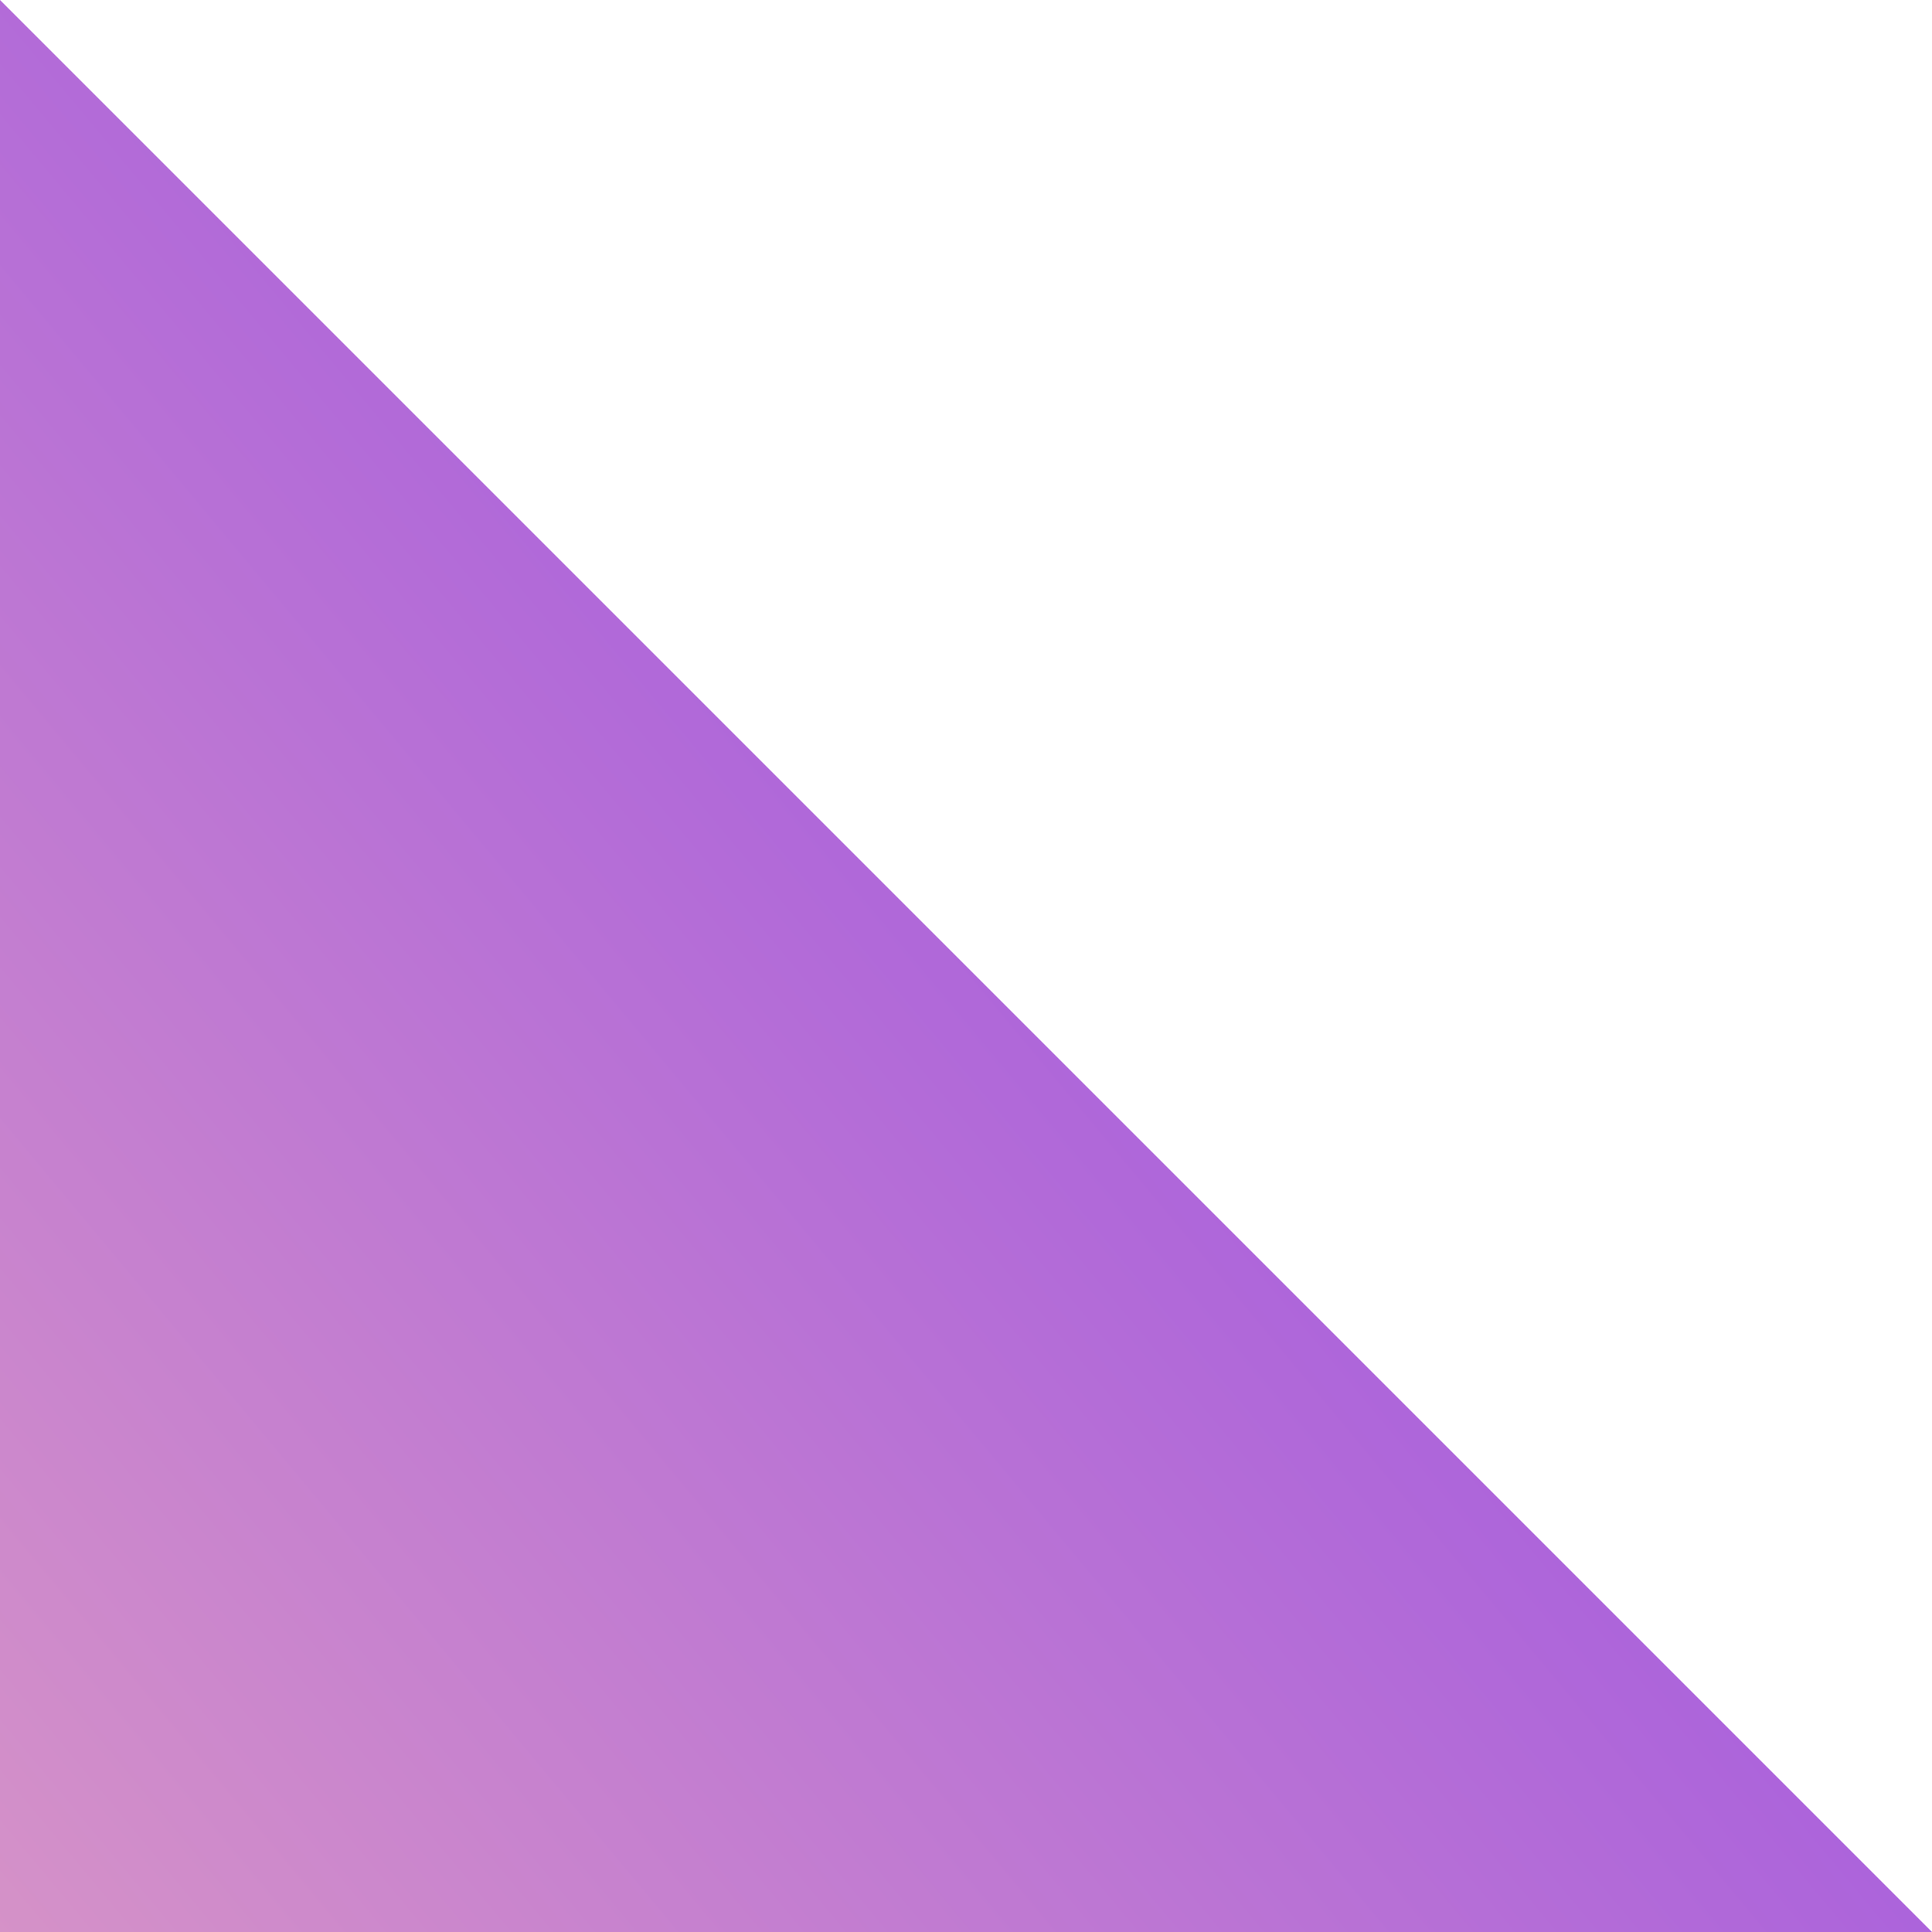 <svg width="10" height="10" viewBox="0 0 10 10" fill="none" xmlns="http://www.w3.org/2000/svg">
<g clip-path="url(#clip0_82_573)">
<g clip-path="url(#clip1_82_573)">
<g clip-path="url(#clip2_82_573)">
<path d="M0 0L10 10H0V0Z" fill="url(#paint0_linear_82_573)"/>
</g>
</g>
</g>
<defs>
<linearGradient id="paint0_linear_82_573" x1="10" y1="1.01328e-06" x2="-2" y2="10" gradientUnits="userSpaceOnUse">
<stop stop-color="#8A3DEB"/>
<stop offset="1" stop-color="#DD9BC4"/>
</linearGradient>
<clipPath id="clip0_82_573">
<rect width="10" height="10" fill="white"/>
</clipPath>
<clipPath id="clip1_82_573">
<rect width="10" height="10" fill="white"/>
</clipPath>
<clipPath id="clip2_82_573">
<rect width="10" height="10" fill="white"/>
</clipPath>
</defs>
</svg>
